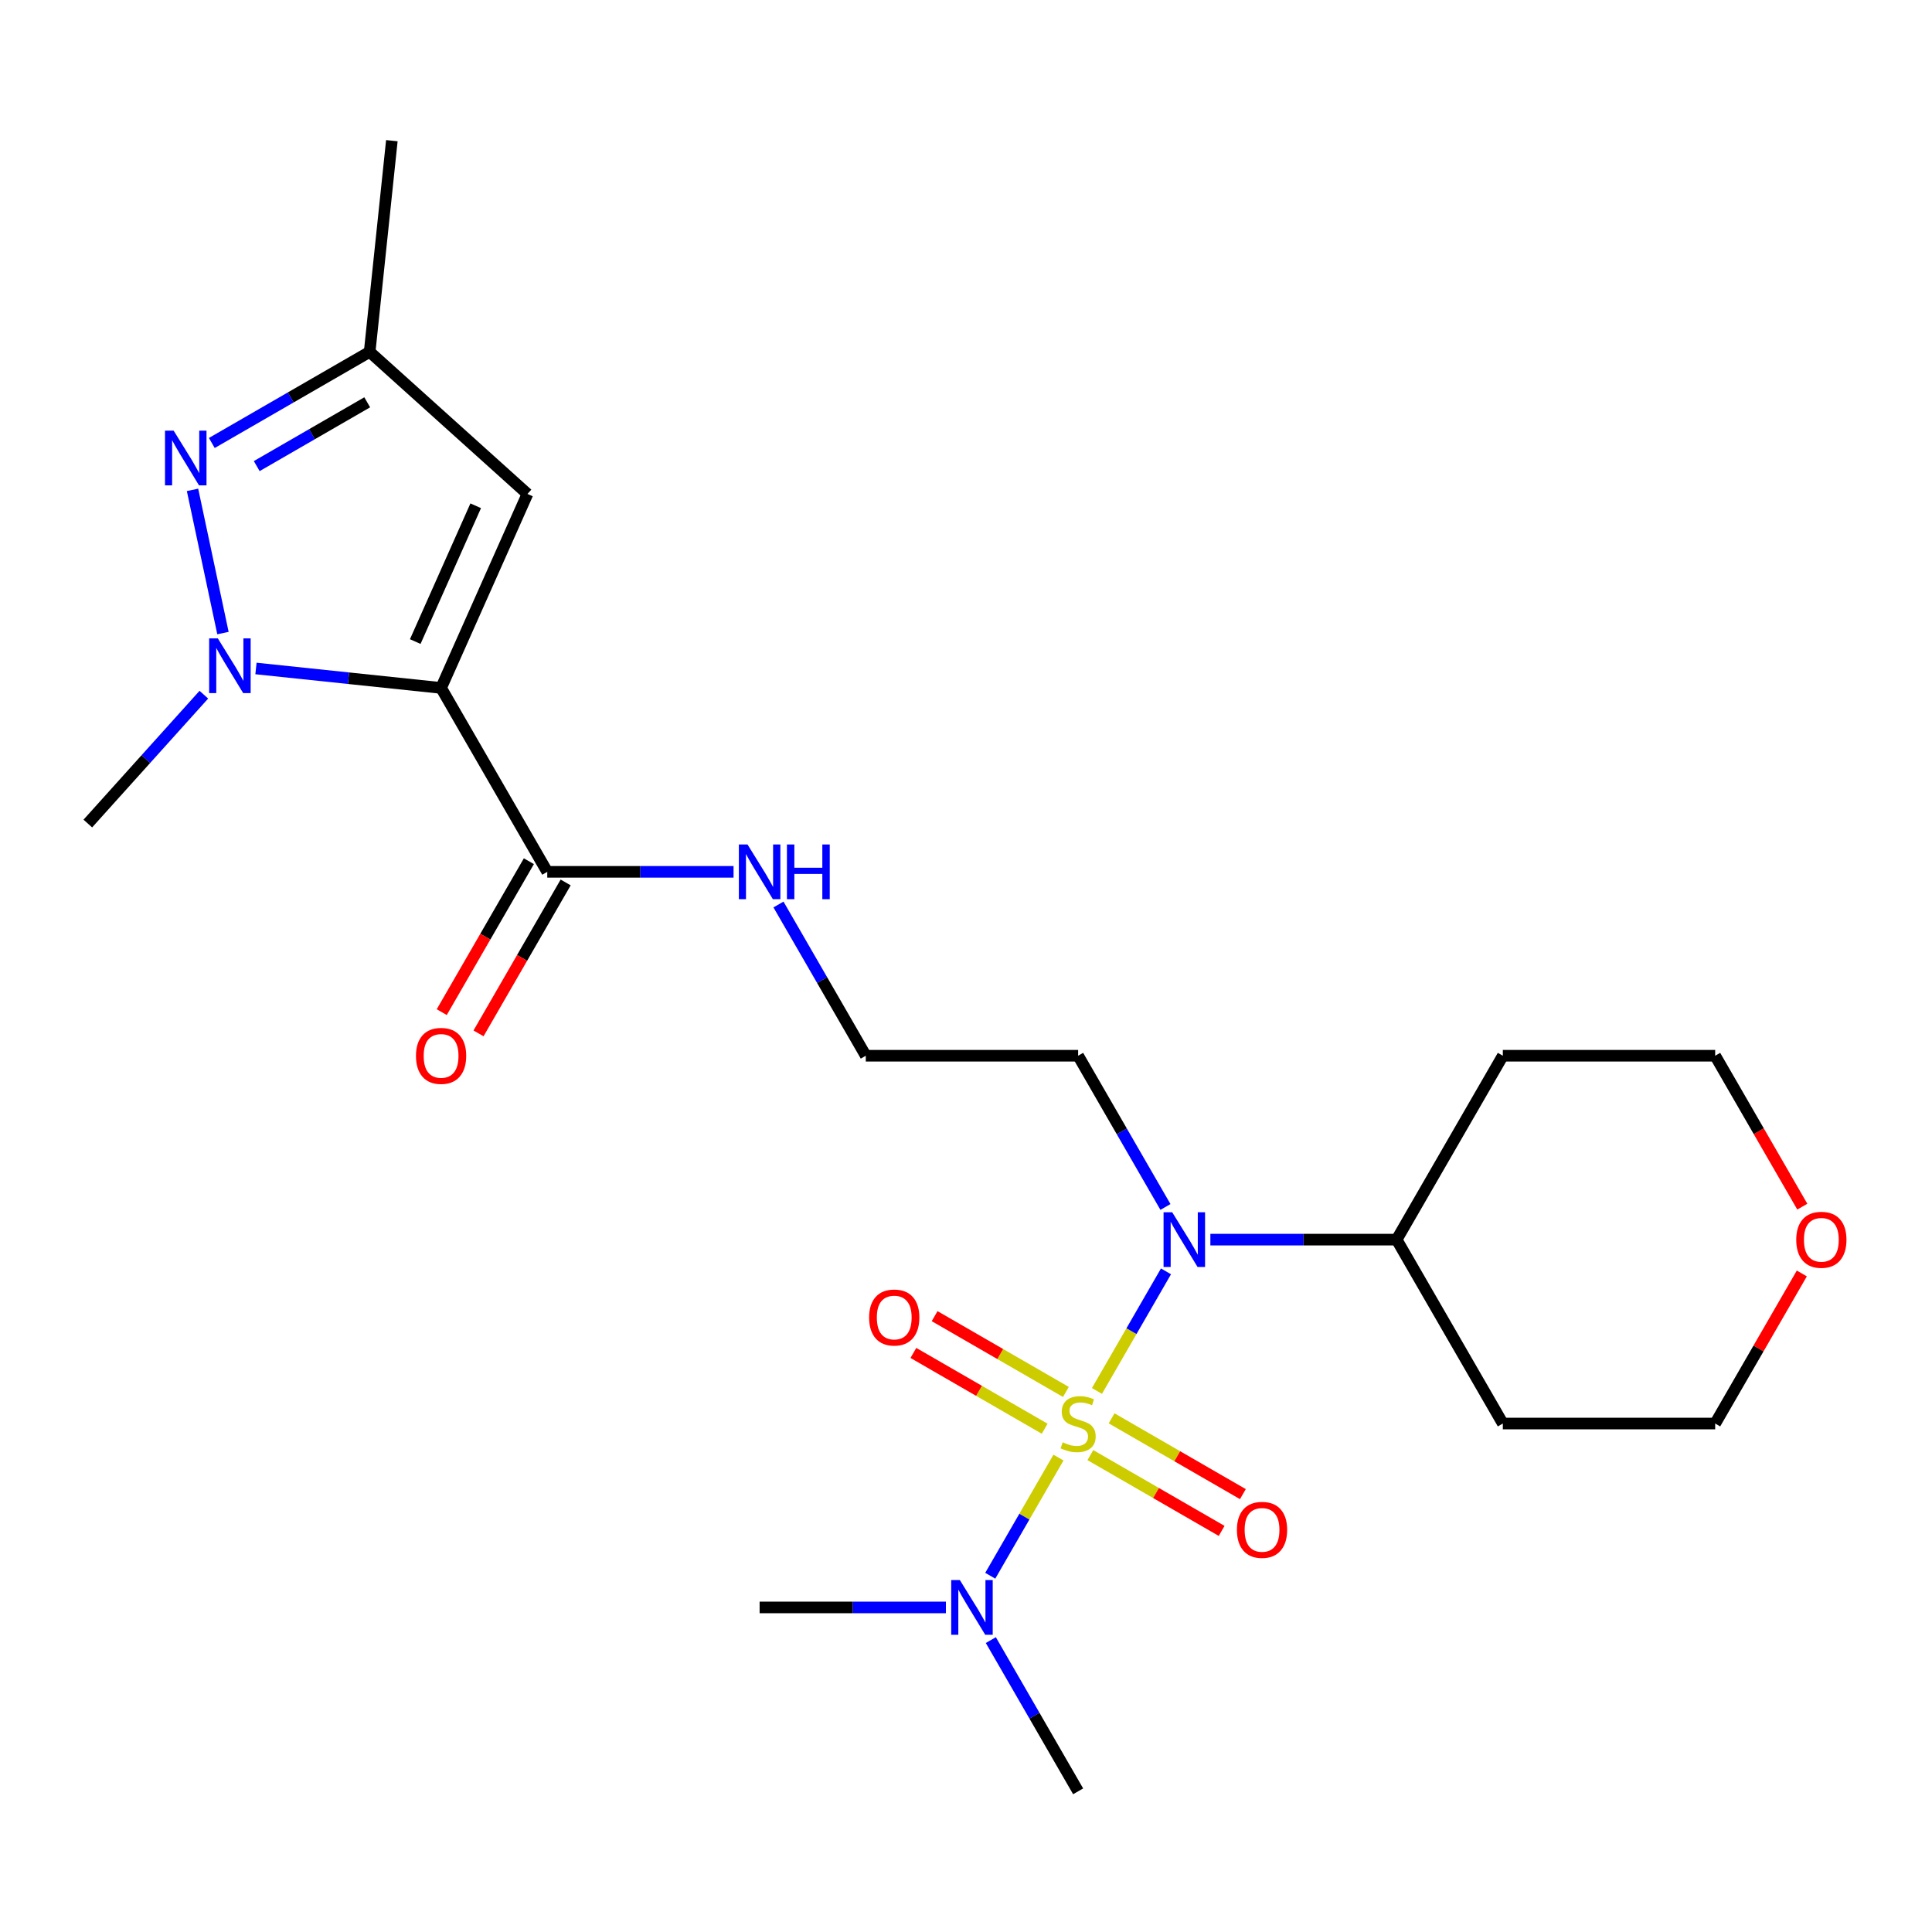<?xml version='1.0' encoding='iso-8859-1'?>
<svg version='1.1' baseProfile='full'
              xmlns='http://www.w3.org/2000/svg'
                      xmlns:rdkit='http://www.rdkit.org/xml'
                      xmlns:xlink='http://www.w3.org/1999/xlink'
                  xml:space='preserve'
width='1000px' height='1000px' viewBox='0 0 1000 1000'>
<!-- END OF HEADER -->
<rect style='opacity:1.0;fill:#FFFFFF;stroke:none' width='1000' height='1000' x='0' y='0'> </rect>
<path class='bond-3' d='M 567.78,719.949 L 585.648,689' style='fill:none;fill-rule:evenodd;stroke:#CCCC00;stroke-width:6px;stroke-linecap:butt;stroke-linejoin:miter;stroke-opacity:1' />
<path class='bond-3' d='M 585.648,689 L 603.516,658.052' style='fill:none;fill-rule:evenodd;stroke:#0000FF;stroke-width:6px;stroke-linecap:butt;stroke-linejoin:miter;stroke-opacity:1' />
<path class='bond-7' d='M 547.864,754.445 L 530.208,785.024' style='fill:none;fill-rule:evenodd;stroke:#CCCC00;stroke-width:6px;stroke-linecap:butt;stroke-linejoin:miter;stroke-opacity:1' />
<path class='bond-7' d='M 530.208,785.024 L 512.553,815.604' style='fill:none;fill-rule:evenodd;stroke:#0000FF;stroke-width:6px;stroke-linecap:butt;stroke-linejoin:miter;stroke-opacity:1' />
<path class='bond-8' d='M 564.373,753.164 L 598.349,772.78' style='fill:none;fill-rule:evenodd;stroke:#CCCC00;stroke-width:6px;stroke-linecap:butt;stroke-linejoin:miter;stroke-opacity:1' />
<path class='bond-8' d='M 598.349,772.78 L 632.325,792.396' style='fill:none;fill-rule:evenodd;stroke:#FF0000;stroke-width:6px;stroke-linecap:butt;stroke-linejoin:miter;stroke-opacity:1' />
<path class='bond-8' d='M 575.364,734.127 L 609.34,753.743' style='fill:none;fill-rule:evenodd;stroke:#CCCC00;stroke-width:6px;stroke-linecap:butt;stroke-linejoin:miter;stroke-opacity:1' />
<path class='bond-8' d='M 609.34,753.743 L 643.316,773.359' style='fill:none;fill-rule:evenodd;stroke:#FF0000;stroke-width:6px;stroke-linecap:butt;stroke-linejoin:miter;stroke-opacity:1' />
<path class='bond-9' d='M 551.709,720.469 L 517.733,700.854' style='fill:none;fill-rule:evenodd;stroke:#CCCC00;stroke-width:6px;stroke-linecap:butt;stroke-linejoin:miter;stroke-opacity:1' />
<path class='bond-9' d='M 517.733,700.854 L 483.757,681.238' style='fill:none;fill-rule:evenodd;stroke:#FF0000;stroke-width:6px;stroke-linecap:butt;stroke-linejoin:miter;stroke-opacity:1' />
<path class='bond-9' d='M 540.718,739.507 L 506.742,719.891' style='fill:none;fill-rule:evenodd;stroke:#CCCC00;stroke-width:6px;stroke-linecap:butt;stroke-linejoin:miter;stroke-opacity:1' />
<path class='bond-9' d='M 506.742,719.891 L 472.766,700.275' style='fill:none;fill-rule:evenodd;stroke:#FF0000;stroke-width:6px;stroke-linecap:butt;stroke-linejoin:miter;stroke-opacity:1' />
<path class='bond-0' d='M 228.308,356.074 L 283.264,451.26' style='fill:none;fill-rule:evenodd;stroke:#000000;stroke-width:6px;stroke-linecap:butt;stroke-linejoin:miter;stroke-opacity:1' />
<path class='bond-1' d='M 228.308,356.074 L 180.398,351.039' style='fill:none;fill-rule:evenodd;stroke:#000000;stroke-width:6px;stroke-linecap:butt;stroke-linejoin:miter;stroke-opacity:1' />
<path class='bond-1' d='M 180.398,351.039 L 132.487,346.003' style='fill:none;fill-rule:evenodd;stroke:#0000FF;stroke-width:6px;stroke-linecap:butt;stroke-linejoin:miter;stroke-opacity:1' />
<path class='bond-4' d='M 228.308,356.074 L 273.013,255.665' style='fill:none;fill-rule:evenodd;stroke:#000000;stroke-width:6px;stroke-linecap:butt;stroke-linejoin:miter;stroke-opacity:1' />
<path class='bond-4' d='M 214.932,332.072 L 246.226,261.786' style='fill:none;fill-rule:evenodd;stroke:#000000;stroke-width:6px;stroke-linecap:butt;stroke-linejoin:miter;stroke-opacity:1' />
<path class='bond-2' d='M 115.405,327.678 L 99.65,253.552' style='fill:none;fill-rule:evenodd;stroke:#0000FF;stroke-width:6px;stroke-linecap:butt;stroke-linejoin:miter;stroke-opacity:1' />
<path class='bond-15' d='M 105.512,359.565 L 75.483,392.915' style='fill:none;fill-rule:evenodd;stroke:#0000FF;stroke-width:6px;stroke-linecap:butt;stroke-linejoin:miter;stroke-opacity:1' />
<path class='bond-15' d='M 75.483,392.915 L 45.455,426.265' style='fill:none;fill-rule:evenodd;stroke:#000000;stroke-width:6px;stroke-linecap:butt;stroke-linejoin:miter;stroke-opacity:1' />
<path class='bond-25' d='M 109.635,229.289 L 150.484,205.705' style='fill:none;fill-rule:evenodd;stroke:#0000FF;stroke-width:6px;stroke-linecap:butt;stroke-linejoin:miter;stroke-opacity:1' />
<path class='bond-25' d='M 150.484,205.705 L 191.333,182.121' style='fill:none;fill-rule:evenodd;stroke:#000000;stroke-width:6px;stroke-linecap:butt;stroke-linejoin:miter;stroke-opacity:1' />
<path class='bond-25' d='M 132.881,241.251 L 161.475,224.742' style='fill:none;fill-rule:evenodd;stroke:#0000FF;stroke-width:6px;stroke-linecap:butt;stroke-linejoin:miter;stroke-opacity:1' />
<path class='bond-25' d='M 161.475,224.742 L 190.07,208.233' style='fill:none;fill-rule:evenodd;stroke:#000000;stroke-width:6px;stroke-linecap:butt;stroke-linejoin:miter;stroke-opacity:1' />
<path class='bond-10' d='M 626.484,641.631 L 674.696,641.631' style='fill:none;fill-rule:evenodd;stroke:#0000FF;stroke-width:6px;stroke-linecap:butt;stroke-linejoin:miter;stroke-opacity:1' />
<path class='bond-10' d='M 674.696,641.631 L 722.907,641.631' style='fill:none;fill-rule:evenodd;stroke:#000000;stroke-width:6px;stroke-linecap:butt;stroke-linejoin:miter;stroke-opacity:1' />
<path class='bond-13' d='M 603.235,624.723 L 580.638,585.584' style='fill:none;fill-rule:evenodd;stroke:#0000FF;stroke-width:6px;stroke-linecap:butt;stroke-linejoin:miter;stroke-opacity:1' />
<path class='bond-13' d='M 580.638,585.584 L 558.041,546.445' style='fill:none;fill-rule:evenodd;stroke:#000000;stroke-width:6px;stroke-linecap:butt;stroke-linejoin:miter;stroke-opacity:1' />
<path class='bond-6' d='M 273.013,255.665 L 191.333,182.121' style='fill:none;fill-rule:evenodd;stroke:#000000;stroke-width:6px;stroke-linecap:butt;stroke-linejoin:miter;stroke-opacity:1' />
<path class='bond-5' d='M 283.264,451.26 L 331.475,451.26' style='fill:none;fill-rule:evenodd;stroke:#000000;stroke-width:6px;stroke-linecap:butt;stroke-linejoin:miter;stroke-opacity:1' />
<path class='bond-5' d='M 331.475,451.26 L 379.687,451.26' style='fill:none;fill-rule:evenodd;stroke:#0000FF;stroke-width:6px;stroke-linecap:butt;stroke-linejoin:miter;stroke-opacity:1' />
<path class='bond-11' d='M 273.745,445.764 L 251.194,484.823' style='fill:none;fill-rule:evenodd;stroke:#000000;stroke-width:6px;stroke-linecap:butt;stroke-linejoin:miter;stroke-opacity:1' />
<path class='bond-11' d='M 251.194,484.823 L 228.644,523.882' style='fill:none;fill-rule:evenodd;stroke:#FF0000;stroke-width:6px;stroke-linecap:butt;stroke-linejoin:miter;stroke-opacity:1' />
<path class='bond-11' d='M 292.782,456.755 L 270.231,495.814' style='fill:none;fill-rule:evenodd;stroke:#000000;stroke-width:6px;stroke-linecap:butt;stroke-linejoin:miter;stroke-opacity:1' />
<path class='bond-11' d='M 270.231,495.814 L 247.681,534.873' style='fill:none;fill-rule:evenodd;stroke:#FF0000;stroke-width:6px;stroke-linecap:butt;stroke-linejoin:miter;stroke-opacity:1' />
<path class='bond-21' d='M 191.333,182.121 L 202.822,72.812' style='fill:none;fill-rule:evenodd;stroke:#000000;stroke-width:6px;stroke-linecap:butt;stroke-linejoin:miter;stroke-opacity:1' />
<path class='bond-22' d='M 512.847,848.91 L 535.444,888.049' style='fill:none;fill-rule:evenodd;stroke:#0000FF;stroke-width:6px;stroke-linecap:butt;stroke-linejoin:miter;stroke-opacity:1' />
<path class='bond-22' d='M 535.444,888.049 L 558.041,927.188' style='fill:none;fill-rule:evenodd;stroke:#000000;stroke-width:6px;stroke-linecap:butt;stroke-linejoin:miter;stroke-opacity:1' />
<path class='bond-23' d='M 489.598,832.002 L 441.386,832.002' style='fill:none;fill-rule:evenodd;stroke:#0000FF;stroke-width:6px;stroke-linecap:butt;stroke-linejoin:miter;stroke-opacity:1' />
<path class='bond-23' d='M 441.386,832.002 L 393.175,832.002' style='fill:none;fill-rule:evenodd;stroke:#000000;stroke-width:6px;stroke-linecap:butt;stroke-linejoin:miter;stroke-opacity:1' />
<path class='bond-17' d='M 722.907,641.631 L 777.863,546.445' style='fill:none;fill-rule:evenodd;stroke:#000000;stroke-width:6px;stroke-linecap:butt;stroke-linejoin:miter;stroke-opacity:1' />
<path class='bond-18' d='M 722.907,641.631 L 777.863,736.817' style='fill:none;fill-rule:evenodd;stroke:#000000;stroke-width:6px;stroke-linecap:butt;stroke-linejoin:miter;stroke-opacity:1' />
<path class='bond-12' d='M 402.936,468.168 L 425.533,507.307' style='fill:none;fill-rule:evenodd;stroke:#0000FF;stroke-width:6px;stroke-linecap:butt;stroke-linejoin:miter;stroke-opacity:1' />
<path class='bond-12' d='M 425.533,507.307 L 448.13,546.445' style='fill:none;fill-rule:evenodd;stroke:#000000;stroke-width:6px;stroke-linecap:butt;stroke-linejoin:miter;stroke-opacity:1' />
<path class='bond-16' d='M 558.041,546.445 L 448.13,546.445' style='fill:none;fill-rule:evenodd;stroke:#000000;stroke-width:6px;stroke-linecap:butt;stroke-linejoin:miter;stroke-opacity:1' />
<path class='bond-14' d='M 932.621,659.139 L 910.197,697.978' style='fill:none;fill-rule:evenodd;stroke:#FF0000;stroke-width:6px;stroke-linecap:butt;stroke-linejoin:miter;stroke-opacity:1' />
<path class='bond-14' d='M 910.197,697.978 L 887.774,736.817' style='fill:none;fill-rule:evenodd;stroke:#000000;stroke-width:6px;stroke-linecap:butt;stroke-linejoin:miter;stroke-opacity:1' />
<path class='bond-24' d='M 932.875,624.563 L 910.324,585.504' style='fill:none;fill-rule:evenodd;stroke:#FF0000;stroke-width:6px;stroke-linecap:butt;stroke-linejoin:miter;stroke-opacity:1' />
<path class='bond-24' d='M 910.324,585.504 L 887.774,546.445' style='fill:none;fill-rule:evenodd;stroke:#000000;stroke-width:6px;stroke-linecap:butt;stroke-linejoin:miter;stroke-opacity:1' />
<path class='bond-19' d='M 777.863,546.445 L 887.774,546.445' style='fill:none;fill-rule:evenodd;stroke:#000000;stroke-width:6px;stroke-linecap:butt;stroke-linejoin:miter;stroke-opacity:1' />
<path class='bond-20' d='M 777.863,736.817 L 887.774,736.817' style='fill:none;fill-rule:evenodd;stroke:#000000;stroke-width:6px;stroke-linecap:butt;stroke-linejoin:miter;stroke-opacity:1' />
<path  class='atom-0' d='M 550.041 746.537
Q 550.361 746.657, 551.681 747.217
Q 553.001 747.777, 554.441 748.137
Q 555.921 748.457, 557.361 748.457
Q 560.041 748.457, 561.601 747.177
Q 563.161 745.857, 563.161 743.577
Q 563.161 742.017, 562.361 741.057
Q 561.601 740.097, 560.401 739.577
Q 559.201 739.057, 557.201 738.457
Q 554.681 737.697, 553.161 736.977
Q 551.681 736.257, 550.601 734.737
Q 549.561 733.217, 549.561 730.657
Q 549.561 727.097, 551.961 724.897
Q 554.401 722.697, 559.201 722.697
Q 562.481 722.697, 566.201 724.257
L 565.281 727.337
Q 561.881 725.937, 559.321 725.937
Q 556.561 725.937, 555.041 727.097
Q 553.521 728.217, 553.561 730.177
Q 553.561 731.697, 554.321 732.617
Q 555.121 733.537, 556.241 734.057
Q 557.401 734.577, 559.321 735.177
Q 561.881 735.977, 563.401 736.777
Q 564.921 737.577, 566.001 739.217
Q 567.121 740.817, 567.121 743.577
Q 567.121 747.497, 564.481 749.617
Q 561.881 751.697, 557.521 751.697
Q 555.001 751.697, 553.081 751.137
Q 551.201 750.617, 548.961 749.697
L 550.041 746.537
' fill='#CCCC00'/>
<path  class='atom-2' d='M 112.739 330.425
L 122.019 345.425
Q 122.939 346.905, 124.419 349.585
Q 125.899 352.265, 125.979 352.425
L 125.979 330.425
L 129.739 330.425
L 129.739 358.745
L 125.859 358.745
L 115.899 342.345
Q 114.739 340.425, 113.499 338.225
Q 112.299 336.025, 111.939 335.345
L 111.939 358.745
L 108.259 358.745
L 108.259 330.425
L 112.739 330.425
' fill='#0000FF'/>
<path  class='atom-3' d='M 89.888 222.916
L 99.168 237.916
Q 100.088 239.396, 101.568 242.076
Q 103.048 244.756, 103.128 244.916
L 103.128 222.916
L 106.888 222.916
L 106.888 251.236
L 103.008 251.236
L 93.047 234.836
Q 91.888 232.916, 90.647 230.716
Q 89.448 228.516, 89.088 227.836
L 89.088 251.236
L 85.407 251.236
L 85.407 222.916
L 89.888 222.916
' fill='#0000FF'/>
<path  class='atom-4' d='M 606.736 627.471
L 616.016 642.471
Q 616.936 643.951, 618.416 646.631
Q 619.896 649.311, 619.976 649.471
L 619.976 627.471
L 623.736 627.471
L 623.736 655.791
L 619.856 655.791
L 609.896 639.391
Q 608.736 637.471, 607.496 635.271
Q 606.296 633.071, 605.936 632.391
L 605.936 655.791
L 602.256 655.791
L 602.256 627.471
L 606.736 627.471
' fill='#0000FF'/>
<path  class='atom-8' d='M 496.825 817.842
L 506.105 832.842
Q 507.025 834.322, 508.505 837.002
Q 509.985 839.682, 510.065 839.842
L 510.065 817.842
L 513.825 817.842
L 513.825 846.162
L 509.945 846.162
L 499.985 829.762
Q 498.825 827.842, 497.585 825.642
Q 496.385 823.442, 496.025 822.762
L 496.025 846.162
L 492.345 846.162
L 492.345 817.842
L 496.825 817.842
' fill='#0000FF'/>
<path  class='atom-9' d='M 640.227 791.852
Q 640.227 785.052, 643.587 781.252
Q 646.947 777.452, 653.227 777.452
Q 659.507 777.452, 662.867 781.252
Q 666.227 785.052, 666.227 791.852
Q 666.227 798.732, 662.827 802.652
Q 659.427 806.532, 653.227 806.532
Q 646.987 806.532, 643.587 802.652
Q 640.227 798.772, 640.227 791.852
M 653.227 803.332
Q 657.547 803.332, 659.867 800.452
Q 662.227 797.532, 662.227 791.852
Q 662.227 786.292, 659.867 783.492
Q 657.547 780.652, 653.227 780.652
Q 648.907 780.652, 646.547 783.452
Q 644.227 786.252, 644.227 791.852
Q 644.227 797.572, 646.547 800.452
Q 648.907 803.332, 653.227 803.332
' fill='#FF0000'/>
<path  class='atom-10' d='M 449.855 681.941
Q 449.855 675.141, 453.215 671.341
Q 456.575 667.541, 462.855 667.541
Q 469.135 667.541, 472.495 671.341
Q 475.855 675.141, 475.855 681.941
Q 475.855 688.821, 472.455 692.741
Q 469.055 696.621, 462.855 696.621
Q 456.615 696.621, 453.215 692.741
Q 449.855 688.861, 449.855 681.941
M 462.855 693.421
Q 467.175 693.421, 469.495 690.541
Q 471.855 687.621, 471.855 681.941
Q 471.855 676.381, 469.495 673.581
Q 467.175 670.741, 462.855 670.741
Q 458.535 670.741, 456.175 673.541
Q 453.855 676.341, 453.855 681.941
Q 453.855 687.661, 456.175 690.541
Q 458.535 693.421, 462.855 693.421
' fill='#FF0000'/>
<path  class='atom-12' d='M 215.308 546.525
Q 215.308 539.725, 218.668 535.925
Q 222.028 532.125, 228.308 532.125
Q 234.588 532.125, 237.948 535.925
Q 241.308 539.725, 241.308 546.525
Q 241.308 553.405, 237.908 557.325
Q 234.508 561.205, 228.308 561.205
Q 222.068 561.205, 218.668 557.325
Q 215.308 553.445, 215.308 546.525
M 228.308 558.005
Q 232.628 558.005, 234.948 555.125
Q 237.308 552.205, 237.308 546.525
Q 237.308 540.965, 234.948 538.165
Q 232.628 535.325, 228.308 535.325
Q 223.988 535.325, 221.628 538.125
Q 219.308 540.925, 219.308 546.525
Q 219.308 552.245, 221.628 555.125
Q 223.988 558.005, 228.308 558.005
' fill='#FF0000'/>
<path  class='atom-13' d='M 386.915 437.1
L 396.195 452.1
Q 397.115 453.58, 398.595 456.26
Q 400.075 458.94, 400.155 459.1
L 400.155 437.1
L 403.915 437.1
L 403.915 465.42
L 400.035 465.42
L 390.075 449.02
Q 388.915 447.1, 387.675 444.9
Q 386.475 442.7, 386.115 442.02
L 386.115 465.42
L 382.435 465.42
L 382.435 437.1
L 386.915 437.1
' fill='#0000FF'/>
<path  class='atom-13' d='M 407.315 437.1
L 411.155 437.1
L 411.155 449.14
L 425.635 449.14
L 425.635 437.1
L 429.475 437.1
L 429.475 465.42
L 425.635 465.42
L 425.635 452.34
L 411.155 452.34
L 411.155 465.42
L 407.315 465.42
L 407.315 437.1
' fill='#0000FF'/>
<path  class='atom-15' d='M 929.729 641.711
Q 929.729 634.911, 933.089 631.111
Q 936.449 627.311, 942.729 627.311
Q 949.009 627.311, 952.369 631.111
Q 955.729 634.911, 955.729 641.711
Q 955.729 648.591, 952.329 652.511
Q 948.929 656.391, 942.729 656.391
Q 936.489 656.391, 933.089 652.511
Q 929.729 648.631, 929.729 641.711
M 942.729 653.191
Q 947.049 653.191, 949.369 650.311
Q 951.729 647.391, 951.729 641.711
Q 951.729 636.151, 949.369 633.351
Q 947.049 630.511, 942.729 630.511
Q 938.409 630.511, 936.049 633.311
Q 933.729 636.111, 933.729 641.711
Q 933.729 647.431, 936.049 650.311
Q 938.409 653.191, 942.729 653.191
' fill='#FF0000'/>
</svg>
